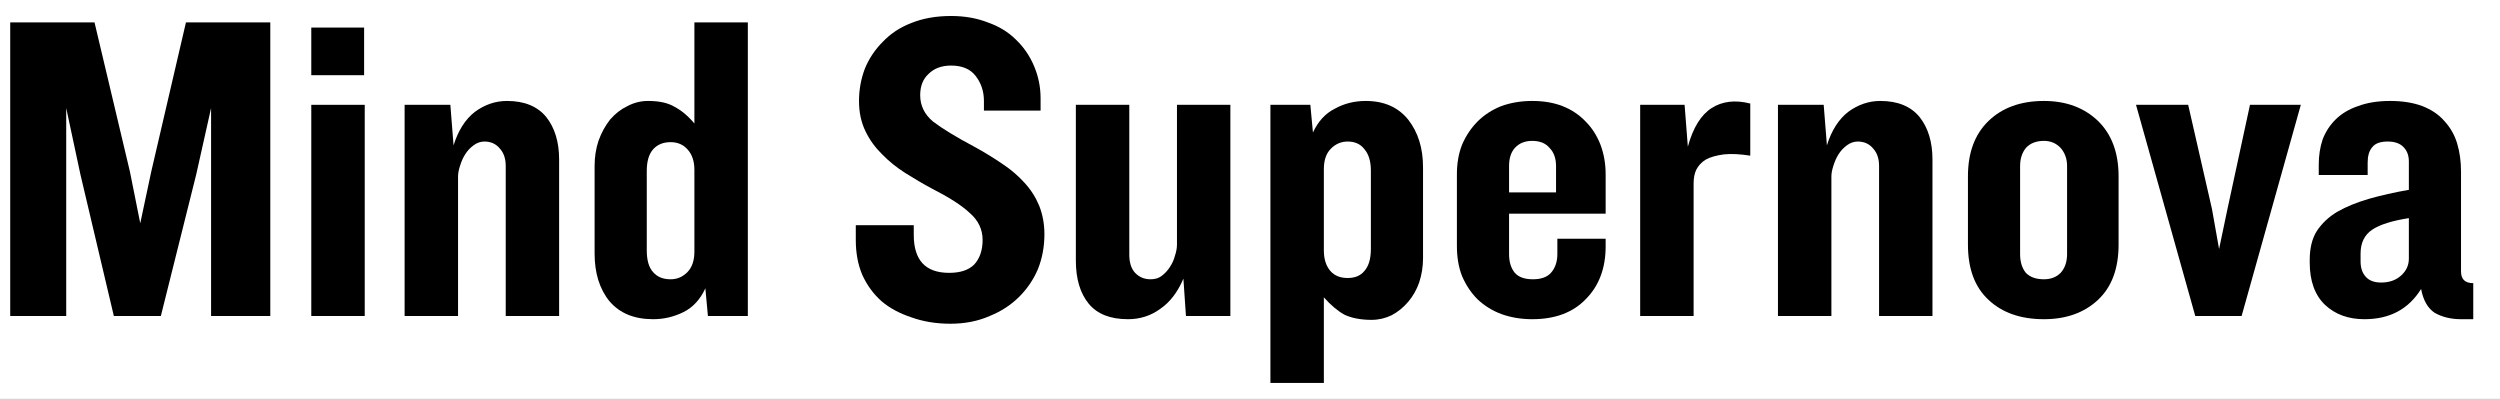 <svg version="1.2" preserveAspectRatio="xMidYMid meet" viewBox="7.5 10.275 60.675 9.675" zoomAndPan="magnify" xmlns:xlink="http://www.w3.org/1999/xlink" xmlns="http://www.w3.org/2000/svg" style="max-height: 500px" width="60.675" height="9.675"><rect x="7.5" y="10.275" width="60.675" height="9.675" fill="#808080" stroke="none"/><defs><clipPath id="7937b6623c"><path d="M 1.211 0 L 73.789 0 L 73.789 29.031 L 1.211 29.031 Z M 1.211 0"/></clipPath></defs><g id="9d672a98f2"><g clip-path="url(#7937b6623c)" clip-rule="nonzero"><path d="M 1.211 0 L 73.789 0 L 73.789 29.031 L 1.211 29.031 Z M 1.211 0" style="stroke:none;fill-rule:nonzero;fill:#ffffff;fill-opacity:1;"/><path d="M 1.211 0 L 73.789 0 L 73.789 29.031 L 1.211 29.031 Z M 1.211 0" style="stroke:none;fill-rule:nonzero;fill:#ffffff;fill-opacity:1;"/></g><g style="fill:#000000;fill-opacity:1;"><g transform="translate(7.232, 17.944)"><path d="M 5.391 0 L 5.391 -5.047 L 5.031 -3.438 L 4.172 0 L 3.031 0 L 2.219 -3.438 L 1.875 -5.047 L 1.875 0 L 0.516 0 L 0.516 -7.125 L 2.562 -7.125 L 3.422 -3.5 L 3.672 -2.25 L 3.938 -3.5 L 4.781 -7.125 L 6.828 -7.125 L 6.828 0 Z M 5.391 0" style="stroke:none"/></g></g><g style="fill:#000000;fill-opacity:1;"><g transform="translate(14.571, 17.944)"><path d="M 0.484 -5.844 L 0.484 -7 L 1.766 -7 L 1.766 -5.844 Z M 0.484 0 L 0.484 -5.125 L 1.781 -5.125 L 1.781 0 Z M 0.484 0" style="stroke:none"/></g></g><g style="fill:#000000;fill-opacity:1;"><g transform="translate(16.836, 17.944)"><path d="M 2.938 0 L 2.938 -3.641 C 2.938 -3.816 2.891 -3.957 2.797 -4.062 C 2.703 -4.176 2.578 -4.234 2.422 -4.234 C 2.328 -4.234 2.238 -4.203 2.156 -4.141 C 2.07 -4.078 2.004 -4.004 1.953 -3.922 C 1.898 -3.836 1.859 -3.742 1.828 -3.641 C 1.797 -3.547 1.781 -3.461 1.781 -3.391 L 1.781 0 L 0.484 0 L 0.484 -5.125 L 1.594 -5.125 L 1.672 -4.141 C 1.785 -4.504 1.957 -4.773 2.188 -4.953 C 2.426 -5.129 2.688 -5.219 2.969 -5.219 C 3.395 -5.219 3.711 -5.086 3.922 -4.828 C 4.129 -4.566 4.234 -4.223 4.234 -3.797 L 4.234 0 Z M 2.938 0" style="stroke:none"/></g></g><g style="fill:#000000;fill-opacity:1;"><g transform="translate(21.525, 17.944)"><path d="M 3.156 0 L 3.094 -0.672 C 2.969 -0.398 2.789 -0.207 2.562 -0.094 C 2.332 0.02 2.086 0.078 1.828 0.078 C 1.367 0.078 1.016 -0.066 0.766 -0.359 C 0.523 -0.66 0.406 -1.047 0.406 -1.516 L 0.406 -3.641 C 0.406 -3.859 0.438 -4.062 0.5 -4.25 C 0.57 -4.445 0.664 -4.617 0.781 -4.766 C 0.906 -4.91 1.047 -5.02 1.203 -5.094 C 1.359 -5.176 1.523 -5.219 1.703 -5.219 C 1.973 -5.219 2.188 -5.172 2.344 -5.078 C 2.508 -4.992 2.672 -4.859 2.828 -4.672 L 2.828 -7.125 L 4.125 -7.125 L 4.125 0 Z M 2.828 -3.547 C 2.828 -3.754 2.773 -3.914 2.672 -4.031 C 2.566 -4.156 2.426 -4.219 2.25 -4.219 C 2.07 -4.219 1.93 -4.16 1.828 -4.047 C 1.723 -3.93 1.672 -3.754 1.672 -3.516 L 1.672 -1.594 C 1.672 -1.352 1.723 -1.176 1.828 -1.062 C 1.93 -0.945 2.07 -0.891 2.25 -0.891 C 2.406 -0.891 2.539 -0.945 2.656 -1.062 C 2.77 -1.176 2.828 -1.344 2.828 -1.562 Z M 2.828 -3.547" style="stroke:none"/></g></g><g style="fill:#000000;fill-opacity:1;"><g transform="translate(26.13, 17.944)"><path d="" style="stroke:none"/></g></g><g style="fill:#000000;fill-opacity:1;"><g transform="translate(27.989, 17.944)"><path d="M 4.859 -1.984 C 4.859 -1.68 4.805 -1.398 4.703 -1.141 C 4.598 -0.891 4.445 -0.664 4.25 -0.469 C 4.051 -0.27 3.812 -0.113 3.531 0 C 3.25 0.125 2.93 0.188 2.578 0.188 C 2.223 0.188 1.906 0.133 1.625 0.031 C 1.344 -0.062 1.102 -0.191 0.906 -0.359 C 0.707 -0.535 0.551 -0.75 0.438 -1 C 0.332 -1.25 0.281 -1.531 0.281 -1.844 L 0.281 -2.203 L 1.688 -2.203 L 1.688 -1.969 C 1.688 -1.352 1.973 -1.047 2.547 -1.047 C 2.816 -1.047 3.02 -1.113 3.156 -1.25 C 3.289 -1.395 3.359 -1.594 3.359 -1.844 C 3.359 -2.102 3.254 -2.32 3.047 -2.5 C 2.848 -2.688 2.539 -2.883 2.125 -3.094 C 1.914 -3.207 1.703 -3.332 1.484 -3.469 C 1.273 -3.602 1.086 -3.754 0.922 -3.922 C 0.754 -4.086 0.617 -4.273 0.516 -4.484 C 0.41 -4.703 0.359 -4.945 0.359 -5.219 C 0.359 -5.488 0.406 -5.75 0.5 -6 C 0.602 -6.25 0.75 -6.469 0.938 -6.656 C 1.125 -6.852 1.352 -7.004 1.625 -7.109 C 1.906 -7.223 2.227 -7.281 2.594 -7.281 C 2.926 -7.281 3.223 -7.227 3.484 -7.125 C 3.754 -7.031 3.984 -6.891 4.172 -6.703 C 4.359 -6.523 4.504 -6.312 4.609 -6.062 C 4.711 -5.82 4.766 -5.562 4.766 -5.281 L 4.766 -4.984 L 3.391 -4.984 L 3.391 -5.219 C 3.391 -5.457 3.32 -5.66 3.188 -5.828 C 3.062 -5.992 2.863 -6.078 2.594 -6.078 C 2.363 -6.078 2.18 -6.008 2.047 -5.875 C 1.91 -5.75 1.844 -5.578 1.844 -5.359 C 1.844 -5.109 1.945 -4.895 2.156 -4.719 C 2.375 -4.551 2.707 -4.348 3.156 -4.109 C 3.406 -3.973 3.633 -3.832 3.844 -3.688 C 4.051 -3.551 4.227 -3.398 4.375 -3.234 C 4.531 -3.066 4.648 -2.879 4.734 -2.672 C 4.816 -2.461 4.859 -2.234 4.859 -1.984 Z M 4.859 -1.984" style="stroke:none"/></g></g><g style="fill:#000000;fill-opacity:1;"><g transform="translate(33.127, 17.944)"><path d="M 3.156 0 L 3.094 -0.906 C 2.957 -0.582 2.77 -0.336 2.531 -0.172 C 2.301 -0.004 2.039 0.078 1.75 0.078 C 1.32 0.078 1.004 -0.047 0.797 -0.297 C 0.586 -0.555 0.484 -0.906 0.484 -1.344 L 0.484 -5.125 L 1.781 -5.125 L 1.781 -1.484 C 1.781 -1.297 1.828 -1.148 1.922 -1.047 C 2.023 -0.941 2.148 -0.891 2.297 -0.891 C 2.398 -0.891 2.488 -0.914 2.562 -0.969 C 2.645 -1.031 2.711 -1.102 2.766 -1.188 C 2.828 -1.281 2.867 -1.375 2.891 -1.469 C 2.922 -1.562 2.938 -1.648 2.938 -1.734 L 2.938 -5.125 L 4.234 -5.125 L 4.234 0 Z M 3.156 0" style="stroke:none"/></g></g><g style="fill:#000000;fill-opacity:1;"><g transform="translate(37.849, 17.944)"><path d="M 4.188 -1.406 C 4.188 -1.195 4.156 -1 4.094 -0.812 C 4.031 -0.633 3.941 -0.477 3.828 -0.344 C 3.711 -0.207 3.578 -0.098 3.422 -0.016 C 3.273 0.055 3.113 0.094 2.938 0.094 C 2.676 0.094 2.457 0.051 2.281 -0.031 C 2.113 -0.125 1.945 -0.266 1.781 -0.453 L 1.781 1.625 L 0.484 1.625 L 0.484 -5.125 L 1.453 -5.125 L 1.516 -4.453 C 1.641 -4.723 1.816 -4.914 2.047 -5.031 C 2.273 -5.156 2.523 -5.219 2.797 -5.219 C 3.242 -5.219 3.586 -5.066 3.828 -4.766 C 4.066 -4.461 4.188 -4.078 4.188 -3.609 Z M 2.922 -3.531 C 2.922 -3.758 2.867 -3.93 2.766 -4.047 C 2.672 -4.172 2.535 -4.234 2.359 -4.234 C 2.203 -4.234 2.066 -4.176 1.953 -4.062 C 1.836 -3.945 1.781 -3.781 1.781 -3.562 L 1.781 -1.594 C 1.781 -1.383 1.832 -1.219 1.938 -1.094 C 2.039 -0.977 2.18 -0.922 2.359 -0.922 C 2.535 -0.922 2.672 -0.977 2.766 -1.094 C 2.867 -1.207 2.922 -1.383 2.922 -1.625 Z M 2.922 -3.531" style="stroke:none"/></g></g><g style="fill:#000000;fill-opacity:1;"><g transform="translate(42.453, 17.944)"><path d="M 4.016 -1.688 C 4.016 -1.156 3.852 -0.727 3.531 -0.406 C 3.219 -0.082 2.785 0.078 2.234 0.078 C 1.961 0.078 1.711 0.035 1.484 -0.047 C 1.266 -0.129 1.07 -0.25 0.906 -0.406 C 0.75 -0.562 0.625 -0.75 0.531 -0.969 C 0.445 -1.188 0.406 -1.43 0.406 -1.703 L 0.406 -3.438 C 0.406 -3.695 0.445 -3.938 0.531 -4.156 C 0.625 -4.375 0.75 -4.562 0.906 -4.719 C 1.07 -4.883 1.266 -5.008 1.484 -5.094 C 1.711 -5.176 1.961 -5.219 2.234 -5.219 C 2.516 -5.219 2.758 -5.176 2.969 -5.094 C 3.188 -5.008 3.375 -4.883 3.531 -4.719 C 3.688 -4.562 3.805 -4.375 3.891 -4.156 C 3.973 -3.938 4.016 -3.695 4.016 -3.438 L 4.016 -2.484 L 1.672 -2.484 L 1.672 -1.5 C 1.672 -1.312 1.719 -1.16 1.812 -1.047 C 1.906 -0.941 2.051 -0.891 2.25 -0.891 C 2.445 -0.891 2.594 -0.941 2.688 -1.047 C 2.789 -1.16 2.844 -1.312 2.844 -1.5 L 2.844 -1.875 L 4.016 -1.875 Z M 2.812 -3.641 C 2.812 -3.828 2.758 -3.973 2.656 -4.078 C 2.562 -4.191 2.422 -4.25 2.234 -4.25 C 2.055 -4.25 1.914 -4.191 1.812 -4.078 C 1.719 -3.973 1.672 -3.828 1.672 -3.641 L 1.672 -3 L 2.812 -3 Z M 2.812 -3.641" style="stroke:none"/></g></g><g style="fill:#000000;fill-opacity:1;"><g transform="translate(46.823, 17.944)"><path d="M 3.156 -3.891 C 2.906 -3.93 2.691 -3.941 2.516 -3.922 C 2.336 -3.898 2.191 -3.859 2.078 -3.797 C 1.973 -3.734 1.895 -3.648 1.844 -3.547 C 1.801 -3.453 1.781 -3.344 1.781 -3.219 L 1.781 0 L 0.484 0 L 0.484 -5.125 L 1.562 -5.125 L 1.641 -4.109 C 1.766 -4.566 1.957 -4.879 2.219 -5.047 C 2.477 -5.211 2.789 -5.25 3.156 -5.156 Z M 3.156 -3.891" style="stroke:none"/></g></g><g style="fill:#000000;fill-opacity:1;"><g transform="translate(50.167, 17.944)"><path d="M 2.938 0 L 2.938 -3.641 C 2.938 -3.816 2.891 -3.957 2.797 -4.062 C 2.703 -4.176 2.578 -4.234 2.422 -4.234 C 2.328 -4.234 2.238 -4.203 2.156 -4.141 C 2.07 -4.078 2.004 -4.004 1.953 -3.922 C 1.898 -3.836 1.859 -3.742 1.828 -3.641 C 1.797 -3.547 1.781 -3.461 1.781 -3.391 L 1.781 0 L 0.484 0 L 0.484 -5.125 L 1.594 -5.125 L 1.672 -4.141 C 1.785 -4.504 1.957 -4.773 2.188 -4.953 C 2.426 -5.129 2.688 -5.219 2.969 -5.219 C 3.395 -5.219 3.711 -5.086 3.922 -4.828 C 4.129 -4.566 4.234 -4.223 4.234 -3.797 L 4.234 0 Z M 2.938 0" style="stroke:none"/></g></g><g style="fill:#000000;fill-opacity:1;"><g transform="translate(54.856, 17.944)"><path d="M 4.062 -1.734 C 4.062 -1.148 3.895 -0.703 3.562 -0.391 C 3.227 -0.078 2.789 0.078 2.25 0.078 C 1.688 0.078 1.238 -0.078 0.906 -0.391 C 0.57 -0.703 0.406 -1.148 0.406 -1.734 L 0.406 -3.391 C 0.406 -3.961 0.57 -4.41 0.906 -4.734 C 1.238 -5.055 1.688 -5.219 2.25 -5.219 C 2.789 -5.219 3.227 -5.055 3.562 -4.734 C 3.895 -4.41 4.062 -3.961 4.062 -3.391 Z M 2.812 -3.641 C 2.812 -3.816 2.758 -3.961 2.656 -4.078 C 2.551 -4.191 2.414 -4.25 2.25 -4.25 C 2.062 -4.25 1.914 -4.191 1.812 -4.078 C 1.719 -3.961 1.672 -3.816 1.672 -3.641 L 1.672 -1.5 C 1.672 -1.312 1.719 -1.16 1.812 -1.047 C 1.914 -0.941 2.062 -0.891 2.25 -0.891 C 2.414 -0.891 2.551 -0.941 2.656 -1.047 C 2.758 -1.16 2.812 -1.312 2.812 -1.5 Z M 2.812 -3.641" style="stroke:none"/></g></g><g style="fill:#000000;fill-opacity:1;"><g transform="translate(59.279, 17.944)"><path d="M 2.625 0 L 1.5 0 L 0.062 -5.125 L 1.328 -5.125 L 1.906 -2.594 L 2.078 -1.625 L 2.281 -2.594 L 2.828 -5.125 L 4.062 -5.125 Z M 2.625 0" style="stroke:none"/></g></g><g style="fill:#000000;fill-opacity:1;"><g transform="translate(63.307, 17.944)"><path d="M 3.922 0.078 C 3.672 0.078 3.457 0.023 3.281 -0.078 C 3.113 -0.191 3.004 -0.383 2.953 -0.656 C 2.648 -0.164 2.191 0.078 1.578 0.078 C 1.191 0.078 0.875 -0.035 0.625 -0.266 C 0.375 -0.504 0.25 -0.848 0.25 -1.297 L 0.25 -1.359 C 0.25 -1.641 0.305 -1.875 0.422 -2.062 C 0.547 -2.25 0.711 -2.406 0.922 -2.531 C 1.141 -2.656 1.395 -2.758 1.688 -2.844 C 1.977 -2.926 2.301 -3 2.656 -3.062 L 2.656 -3.75 C 2.656 -3.895 2.613 -4.008 2.531 -4.094 C 2.445 -4.188 2.316 -4.234 2.141 -4.234 C 1.961 -4.234 1.836 -4.188 1.766 -4.094 C 1.691 -4.008 1.656 -3.883 1.656 -3.719 L 1.656 -3.422 L 0.469 -3.422 L 0.469 -3.672 C 0.469 -3.891 0.5 -4.094 0.562 -4.281 C 0.633 -4.469 0.738 -4.629 0.875 -4.766 C 1.02 -4.91 1.203 -5.02 1.422 -5.094 C 1.641 -5.176 1.898 -5.219 2.203 -5.219 C 2.504 -5.219 2.766 -5.176 2.984 -5.094 C 3.203 -5.008 3.379 -4.891 3.516 -4.734 C 3.66 -4.578 3.766 -4.395 3.828 -4.188 C 3.891 -3.977 3.922 -3.75 3.922 -3.5 L 3.922 -1.078 C 3.922 -0.891 4.02 -0.797 4.219 -0.797 L 4.219 0.078 Z M 2.656 -2.375 C 2.25 -2.312 1.953 -2.219 1.766 -2.094 C 1.578 -1.969 1.484 -1.773 1.484 -1.516 L 1.484 -1.328 C 1.484 -1.172 1.523 -1.047 1.609 -0.953 C 1.691 -0.859 1.816 -0.812 1.984 -0.812 C 2.172 -0.812 2.328 -0.863 2.453 -0.969 C 2.586 -1.082 2.656 -1.223 2.656 -1.391 Z M 2.656 -2.375" style="stroke:none"/></g></g></g></svg>